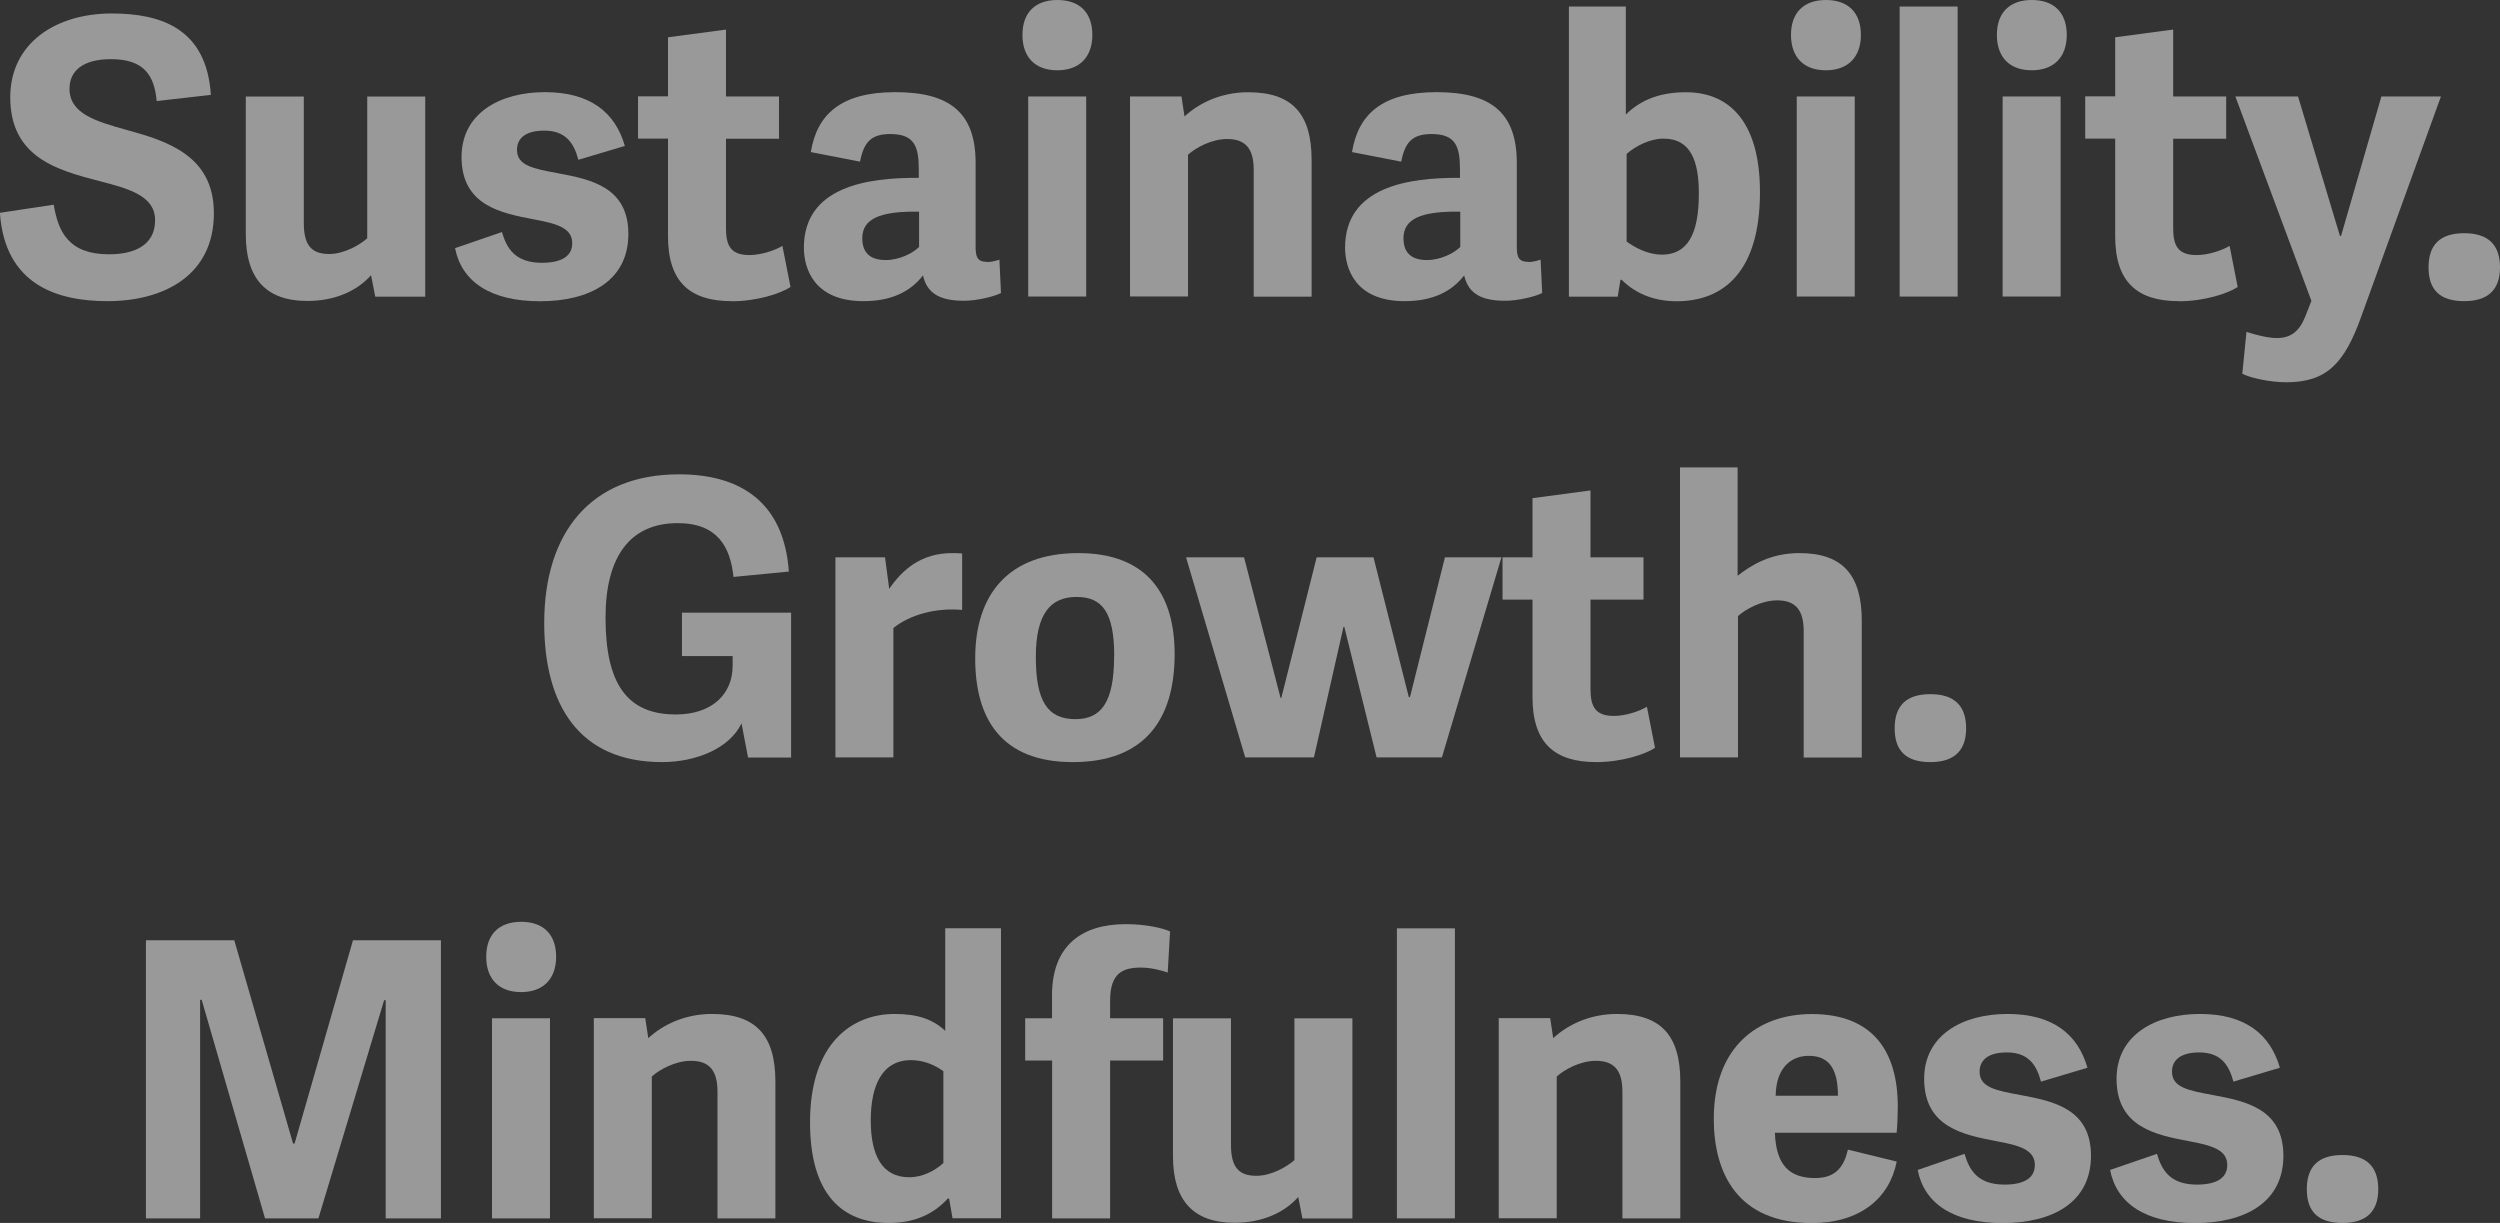 <?xml version="1.0" encoding="UTF-8"?>
<svg id="Layer_2" data-name="Layer 2" xmlns="http://www.w3.org/2000/svg" width="256.1" height="125.28" viewBox="0 0 256.1 125.28">
  <rect x="0" y="0" width="256.1" height="125.28" fill="#333333" stroke="none"/>
  <defs>
    <style>
      .cls-1 {
        fill: #fff;
      }

      .cls-2 {
        opacity: .5;
      }
    </style>
  </defs>
  <g id="Layer_1-2" data-name="Layer 1">
    <g class="cls-2">
      <path class="cls-1" d="M7.12,9.09c0,2.56,2.71,3.34,5.82,4.21,4.13,1.14,8.97,2.6,8.97,8.54,0,6.45-5.23,9.01-10.9,9.01-5.12,0-10.51-1.65-11.02-9.05l5.51-.83c.47,2.75,1.5,5.08,5.67,5.08,2.52,0,4.72-.87,4.72-3.5,0-2.48-2.68-3.23-5.75-4.01-4.17-1.1-9.09-2.36-9.09-8.58C1.06,4.41,5.71,1.38,11.45,1.38c5.08,0,9.72,1.57,10.15,8.34l-5.55.63c-.24-2.68-1.34-4.29-4.68-4.29-2.91,0-4.25,1.22-4.25,3.03Z"/>
      <path class="cls-1" d="M31.12,9.88v12.95c0,2.2.71,3.19,2.6,3.19,1.53,0,3.11-.91,3.9-1.61v-14.52h5.94v20.5h-5.12l-.43-2.2c-1.46,1.65-3.74,2.64-6.53,2.64-4.21,0-6.3-2.28-6.3-6.81v-14.13h5.94Z"/>
      <path class="cls-1" d="M46.62,25.42l4.8-1.65c.47,1.61,1.3,3.15,4.09,3.15,2.01,0,3.11-.67,3.11-2.01,0-1.57-1.61-2.01-3.94-2.44-3.27-.63-7.4-1.38-7.4-6.38,0-4.49,3.93-6.65,8.54-6.65s7.2,2.05,8.19,5.51l-4.76,1.42c-.47-1.77-1.34-2.99-3.5-2.99-1.97,0-2.79.83-2.79,1.97,0,1.61,1.65,1.93,4.21,2.4,3.38.63,7.2,1.42,7.2,6.22s-3.97,6.89-9.05,6.89-8.03-2.01-8.7-5.43Z"/>
      <path class="cls-1" d="M74.96,30.85c-4.29,0-6.53-1.97-6.53-6.65v-10h-3.07v-4.33h3.07V3.82l5.94-.79v6.85h5.43v4.33h-5.43v9.17c0,1.81.51,2.75,2.4,2.75,1.18,0,2.6-.47,3.38-.94l.83,4.21c-1.02.67-3.42,1.46-6.02,1.46Z"/>
      <path class="cls-1" d="M101.16,26.84c.35,0,.71-.08,1.22-.24l.16,3.42c-.79.39-2.52.79-3.78.79-2.36,0-3.78-.67-4.21-2.6-1.3,1.69-3.27,2.64-6.1,2.64-5.12,0-6.1-3.42-6.1-5.47,0-6.26,6.49-7.2,11.77-7.16v-.75c0-2.32-.32-3.74-2.91-3.74-1.97,0-2.72.83-3.11,2.83l-5.04-.98c.63-3.86,3.07-6.14,8.66-6.14s8.22,2.12,8.22,7.24v8.58c0,1.1.2,1.57,1.22,1.57ZM88.33,24.4c0,1.18.51,2.24,2.4,2.24,1.42,0,2.79-.71,3.42-1.34v-3.62h-.94c-2.83.08-4.88.63-4.88,2.72Z"/>
      <path class="cls-1" d="M108.32,7.2c-2.28,0-3.58-1.34-3.58-3.62s1.3-3.58,3.58-3.58,3.58,1.3,3.58,3.58-1.34,3.62-3.58,3.62ZM105.33,30.38V9.88h5.94v20.5h-5.94Z"/>
      <path class="cls-1" d="M128.43,30.38v-12.99c0-2.2-.87-3.15-2.72-3.15-1.61,0-3.23.9-4.01,1.61v14.52h-5.94V9.88h5.27l.31,2.05c1.5-1.38,3.74-2.48,6.53-2.48,4.53,0,6.49,2.24,6.49,6.93v14.01h-5.94Z"/>
      <path class="cls-1" d="M156.6,26.84c.35,0,.71-.08,1.22-.24l.16,3.42c-.79.39-2.52.79-3.78.79-2.36,0-3.78-.67-4.21-2.6-1.3,1.69-3.27,2.64-6.1,2.64-5.12,0-6.1-3.42-6.1-5.47,0-6.26,6.49-7.2,11.77-7.16v-.75c0-2.32-.32-3.74-2.91-3.74-1.97,0-2.72.83-3.11,2.83l-5.04-.98c.63-3.86,3.07-6.14,8.66-6.14s8.22,2.12,8.22,7.24v8.58c0,1.1.2,1.57,1.22,1.57ZM143.77,24.4c0,1.18.51,2.24,2.4,2.24,1.42,0,2.79-.71,3.42-1.34v-3.62h-.94c-2.83.08-4.88.63-4.88,2.72Z"/>
      <path class="cls-1" d="M160.73.67h5.82v11.06c1.65-1.61,3.66-2.28,6.18-2.28,4.13,0,7.56,2.68,7.56,10.23,0,8.03-3.62,11.18-8.54,11.18-2.52,0-4.37-.94-5.63-2.2h-.12l-.28,1.73h-5V.67ZM170.21,26.09c2.64,0,3.82-2.05,3.82-6.26,0-3.27-.79-5.63-3.62-5.63-1.42,0-2.91.79-3.78,1.57v8.97c.75.55,2.09,1.34,3.58,1.34Z"/>
      <path class="cls-1" d="M187.05,7.2c-2.28,0-3.58-1.34-3.58-3.62s1.3-3.58,3.58-3.58,3.58,1.3,3.58,3.58-1.34,3.62-3.58,3.62ZM184.06,30.38V9.88h5.94v20.5h-5.94Z"/>
      <path class="cls-1" d="M194.6,30.38V.67h5.94v29.71h-5.94Z"/>
      <path class="cls-1" d="M208.14,7.2c-2.28,0-3.58-1.34-3.58-3.62s1.3-3.58,3.58-3.58,3.58,1.3,3.58,3.58-1.34,3.62-3.58,3.62ZM205.15,30.38V9.88h5.94v20.5h-5.94Z"/>
      <path class="cls-1" d="M223.21,30.85c-4.29,0-6.53-1.97-6.53-6.65v-10h-3.07v-4.33h3.07V3.82l5.94-.79v6.85h5.43v4.33h-5.43v9.17c0,1.81.51,2.75,2.4,2.75,1.18,0,2.6-.47,3.38-.94l.83,4.21c-1.02.67-3.42,1.46-6.02,1.46Z"/>
      <path class="cls-1" d="M235.41,9.88l4.29,14.28h.12l4.13-14.28h6.1l-8.15,22.51c-1.73,4.84-3.54,6.77-7.71,6.77-1.61,0-3.62-.43-4.49-.87l.43-4.29c1.1.35,2.24.63,3.11.63,1.38,0,2.28-.63,2.91-2.2l.63-1.61-7.79-20.94h6.41Z"/>
      <path class="cls-1" d="M252.44,30.85c-2.48,0-3.66-1.14-3.66-3.46s1.18-3.5,3.66-3.5,3.66,1.22,3.66,3.5-1.22,3.46-3.66,3.46Z"/>
      <path class="cls-1" d="M67.83,78.07c-8.58,0-12.08-5.94-12.08-14.25,0-9.21,4.72-15.23,13.81-15.23,6.22,0,10.74,2.79,11.25,9.96l-5.67.55c-.32-3.03-1.61-5.51-5.71-5.51-5,0-7.4,3.58-7.4,9.68,0,6.77,2.2,9.92,7.2,9.92,3.82,0,5.82-2.2,5.82-4.96v-1.02h-5.19v-4.45h11.18v14.84h-4.41l-.67-3.5c-1.22,2.56-4.64,3.97-8.15,3.97Z"/>
      <path class="cls-1" d="M91.52,64.33v13.26h-5.94v-20.5h5.08l.43,3.23c1.38-2.01,3.31-3.66,6.45-3.66.32,0,.67,0,1.02.04v5.78c-2.68-.24-5.31.47-7.04,1.85Z"/>
      <path class="cls-1" d="M99.9,67.44c0-6.57,3.42-10.78,10.55-10.78s9.88,4.29,9.88,10.35c0,6.69-3.07,11.06-10.43,11.06s-10-4.49-10-10.62ZM114.14,67.21c0-4.49-1.22-6.06-3.86-6.06s-4.17,1.69-4.17,6.14,1.14,6.38,4.05,6.38c2.6,0,3.97-1.65,3.97-6.45Z"/>
      <path class="cls-1" d="M121.5,57.09h5.94l3.74,14.4h.08l3.62-14.4h5.82l3.62,14.32h.12l3.58-14.32h5.79l-6.1,20.5h-6.69l-3.31-13.38h-.08l-3.03,13.38h-7.04l-6.06-20.5Z"/>
      <path class="cls-1" d="M163.52,78.07c-4.29,0-6.53-1.97-6.53-6.65v-10h-3.07v-4.33h3.07v-6.06l5.94-.79v6.85h5.43v4.33h-5.43v9.17c0,1.81.51,2.75,2.4,2.75,1.18,0,2.6-.47,3.38-.94l.83,4.21c-1.02.67-3.42,1.46-6.02,1.46Z"/>
      <path class="cls-1" d="M184.77,77.6v-12.95c0-2.2-.87-3.15-2.72-3.15-1.61,0-3.23.91-4.01,1.61v14.48h-5.94v-29.71h5.9v11.1c1.46-1.14,3.42-2.32,6.34-2.32,4.41,0,6.38,2.24,6.38,6.93v14.01h-5.94Z"/>
      <path class="cls-1" d="M197.75,78.07c-2.48,0-3.66-1.14-3.66-3.46s1.18-3.5,3.66-3.5,3.66,1.22,3.66,3.5-1.22,3.46-3.66,3.46Z"/>
      <path class="cls-1" d="M39.51,124.81v-22.35h-.16l-6.73,22.35h-5.47l-6.49-22.39h-.16v22.39h-5.55v-28.49h9.05l6.02,20.82h.16l5.98-20.82h9.01v28.49h-5.67Z"/>
      <path class="cls-1" d="M53.39,101.63c-2.28,0-3.58-1.34-3.58-3.62s1.3-3.58,3.58-3.58,3.58,1.3,3.58,3.58-1.34,3.62-3.58,3.62ZM50.4,124.81v-20.5h5.94v20.5h-5.94Z"/>
      <path class="cls-1" d="M73.5,124.81v-12.99c0-2.2-.87-3.15-2.72-3.15-1.61,0-3.23.9-4.01,1.61v14.52h-5.94v-20.5h5.27l.31,2.05c1.5-1.38,3.74-2.48,6.53-2.48,4.53,0,6.49,2.24,6.49,6.93v14.01h-5.94Z"/>
      <path class="cls-1" d="M97.58,124.81l-.35-2.01-.12-.04c-1.42,1.57-3.35,2.52-6.06,2.52-4.8,0-8.07-2.95-8.07-10.31,0-8.23,4.41-11.1,8.66-11.1,2.28,0,3.9.51,5.19,1.73v-10.51h5.71v29.71h-4.96ZM93.33,108.6c-2.99,0-4.13,2.64-4.13,6.18s1.14,5.82,3.94,5.82c1.26,0,2.56-.59,3.5-1.46v-9.4c-.79-.59-1.97-1.14-3.31-1.14Z"/>
      <path class="cls-1" d="M107.77,108.64h-2.75v-4.33h2.75v-2.36c0-5.08,3.03-7.28,7.56-7.28,2.12,0,3.86.43,4.53.75l-.24,4.21c-.79-.28-1.81-.51-2.75-.51-1.85,0-3.15.55-3.15,3.38v1.81h5.43v4.33h-5.43v16.17h-5.94v-16.17Z"/>
      <path class="cls-1" d="M126.1,104.31v12.95c0,2.2.71,3.19,2.6,3.19,1.53,0,3.11-.91,3.9-1.61v-14.52h5.94v20.5h-5.12l-.43-2.2c-1.46,1.65-3.74,2.64-6.53,2.64-4.21,0-6.3-2.28-6.3-6.81v-14.13h5.94Z"/>
      <path class="cls-1" d="M143.1,124.81v-29.71h5.94v29.71h-5.94Z"/>
      <path class="cls-1" d="M166.2,124.81v-12.99c0-2.2-.87-3.15-2.72-3.15-1.61,0-3.23.9-4.01,1.61v14.52h-5.94v-20.5h5.27l.31,2.05c1.5-1.38,3.74-2.48,6.53-2.48,4.53,0,6.49,2.24,6.49,6.93v14.01h-5.94Z"/>
      <path class="cls-1" d="M175.56,114.62c0-7.4,4.53-10.74,10.04-10.74,6.22,0,8.81,3.78,8.81,9.48,0,.67-.04,1.97-.12,2.68h-12.47c.12,3.38,1.54,4.64,4.13,4.64,2.12,0,2.95-1.18,3.35-2.91l5,1.22c-.75,3.82-3.82,6.3-8.7,6.3-7.6,0-10.04-5.12-10.04-10.67ZM185.28,108.16c-1.69,0-3.34,1.1-3.38,4.09h6.38c0-2.95-1.06-4.09-2.99-4.09Z"/>
      <path class="cls-1" d="M196.45,119.85l4.8-1.65c.47,1.61,1.3,3.15,4.09,3.15,2.01,0,3.11-.67,3.11-2.01,0-1.57-1.61-2.01-3.94-2.44-3.27-.63-7.4-1.38-7.4-6.38,0-4.49,3.93-6.65,8.54-6.65s7.2,2.05,8.19,5.51l-4.76,1.42c-.47-1.77-1.34-2.99-3.5-2.99-1.97,0-2.79.83-2.79,1.97,0,1.61,1.65,1.93,4.21,2.4,3.38.63,7.2,1.42,7.2,6.22s-3.97,6.89-9.05,6.89-8.03-2.01-8.7-5.43Z"/>
      <path class="cls-1" d="M216.16,119.85l4.8-1.65c.47,1.61,1.3,3.15,4.09,3.15,2.01,0,3.11-.67,3.11-2.01,0-1.57-1.61-2.01-3.94-2.44-3.27-.63-7.4-1.38-7.4-6.38,0-4.49,3.93-6.65,8.54-6.65s7.2,2.05,8.19,5.51l-4.76,1.42c-.47-1.77-1.34-2.99-3.5-2.99-1.97,0-2.79.83-2.79,1.97,0,1.61,1.65,1.93,4.21,2.4,3.38.63,7.2,1.42,7.2,6.22s-3.97,6.89-9.05,6.89-8.03-2.01-8.7-5.43Z"/>
      <path class="cls-1" d="M239.97,125.28c-2.48,0-3.66-1.14-3.66-3.46s1.18-3.5,3.66-3.5,3.66,1.22,3.66,3.5-1.22,3.46-3.66,3.46Z"/>
    </g>
  </g>
</svg>